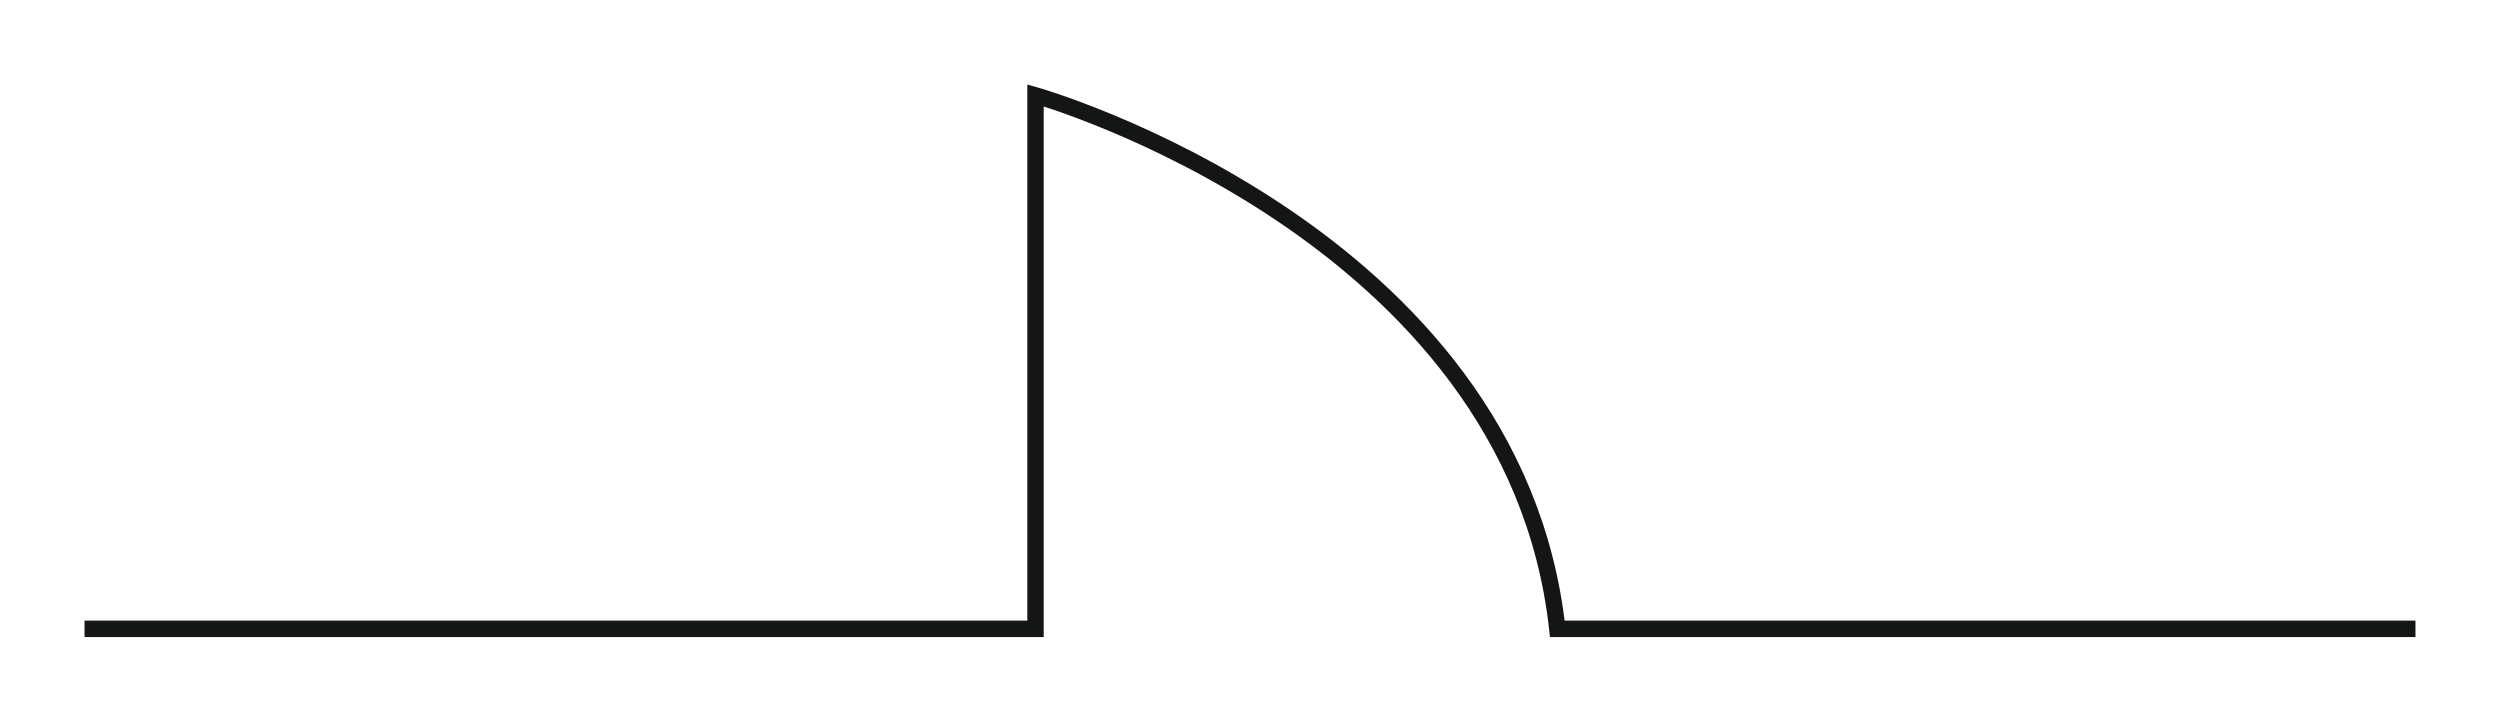 <?xml version="1.0" encoding="iso-8859-1"?>
<!-- Generator: Adobe Illustrator 19.2.1, SVG Export Plug-In . SVG Version: 6.00 Build 0)  -->
<svg version="1.1" id="Calque_1" xmlns="http://www.w3.org/2000/svg" xmlns:xlink="http://www.w3.org/1999/xlink" x="0px" y="0px"
	 width="298.09px" height="86.04px" viewBox="0 0 298.09 86.04" style="enable-background:new 0 0 298.09 86.04;"
	 xml:space="preserve">
<style type="text/css">
	.st0{fill:none;stroke:#141515;stroke-width:1.956;stroke-miterlimit:3.864;}
	.st1{fill:none;}
</style>
<path class="st0" d="M288.01,74.98H185.69c-5.25-47.43-62.22-63.61-62.22-63.61v63.61H10.08"/>
<rect class="st1" width="298.09" height="86.04"/>
</svg>
